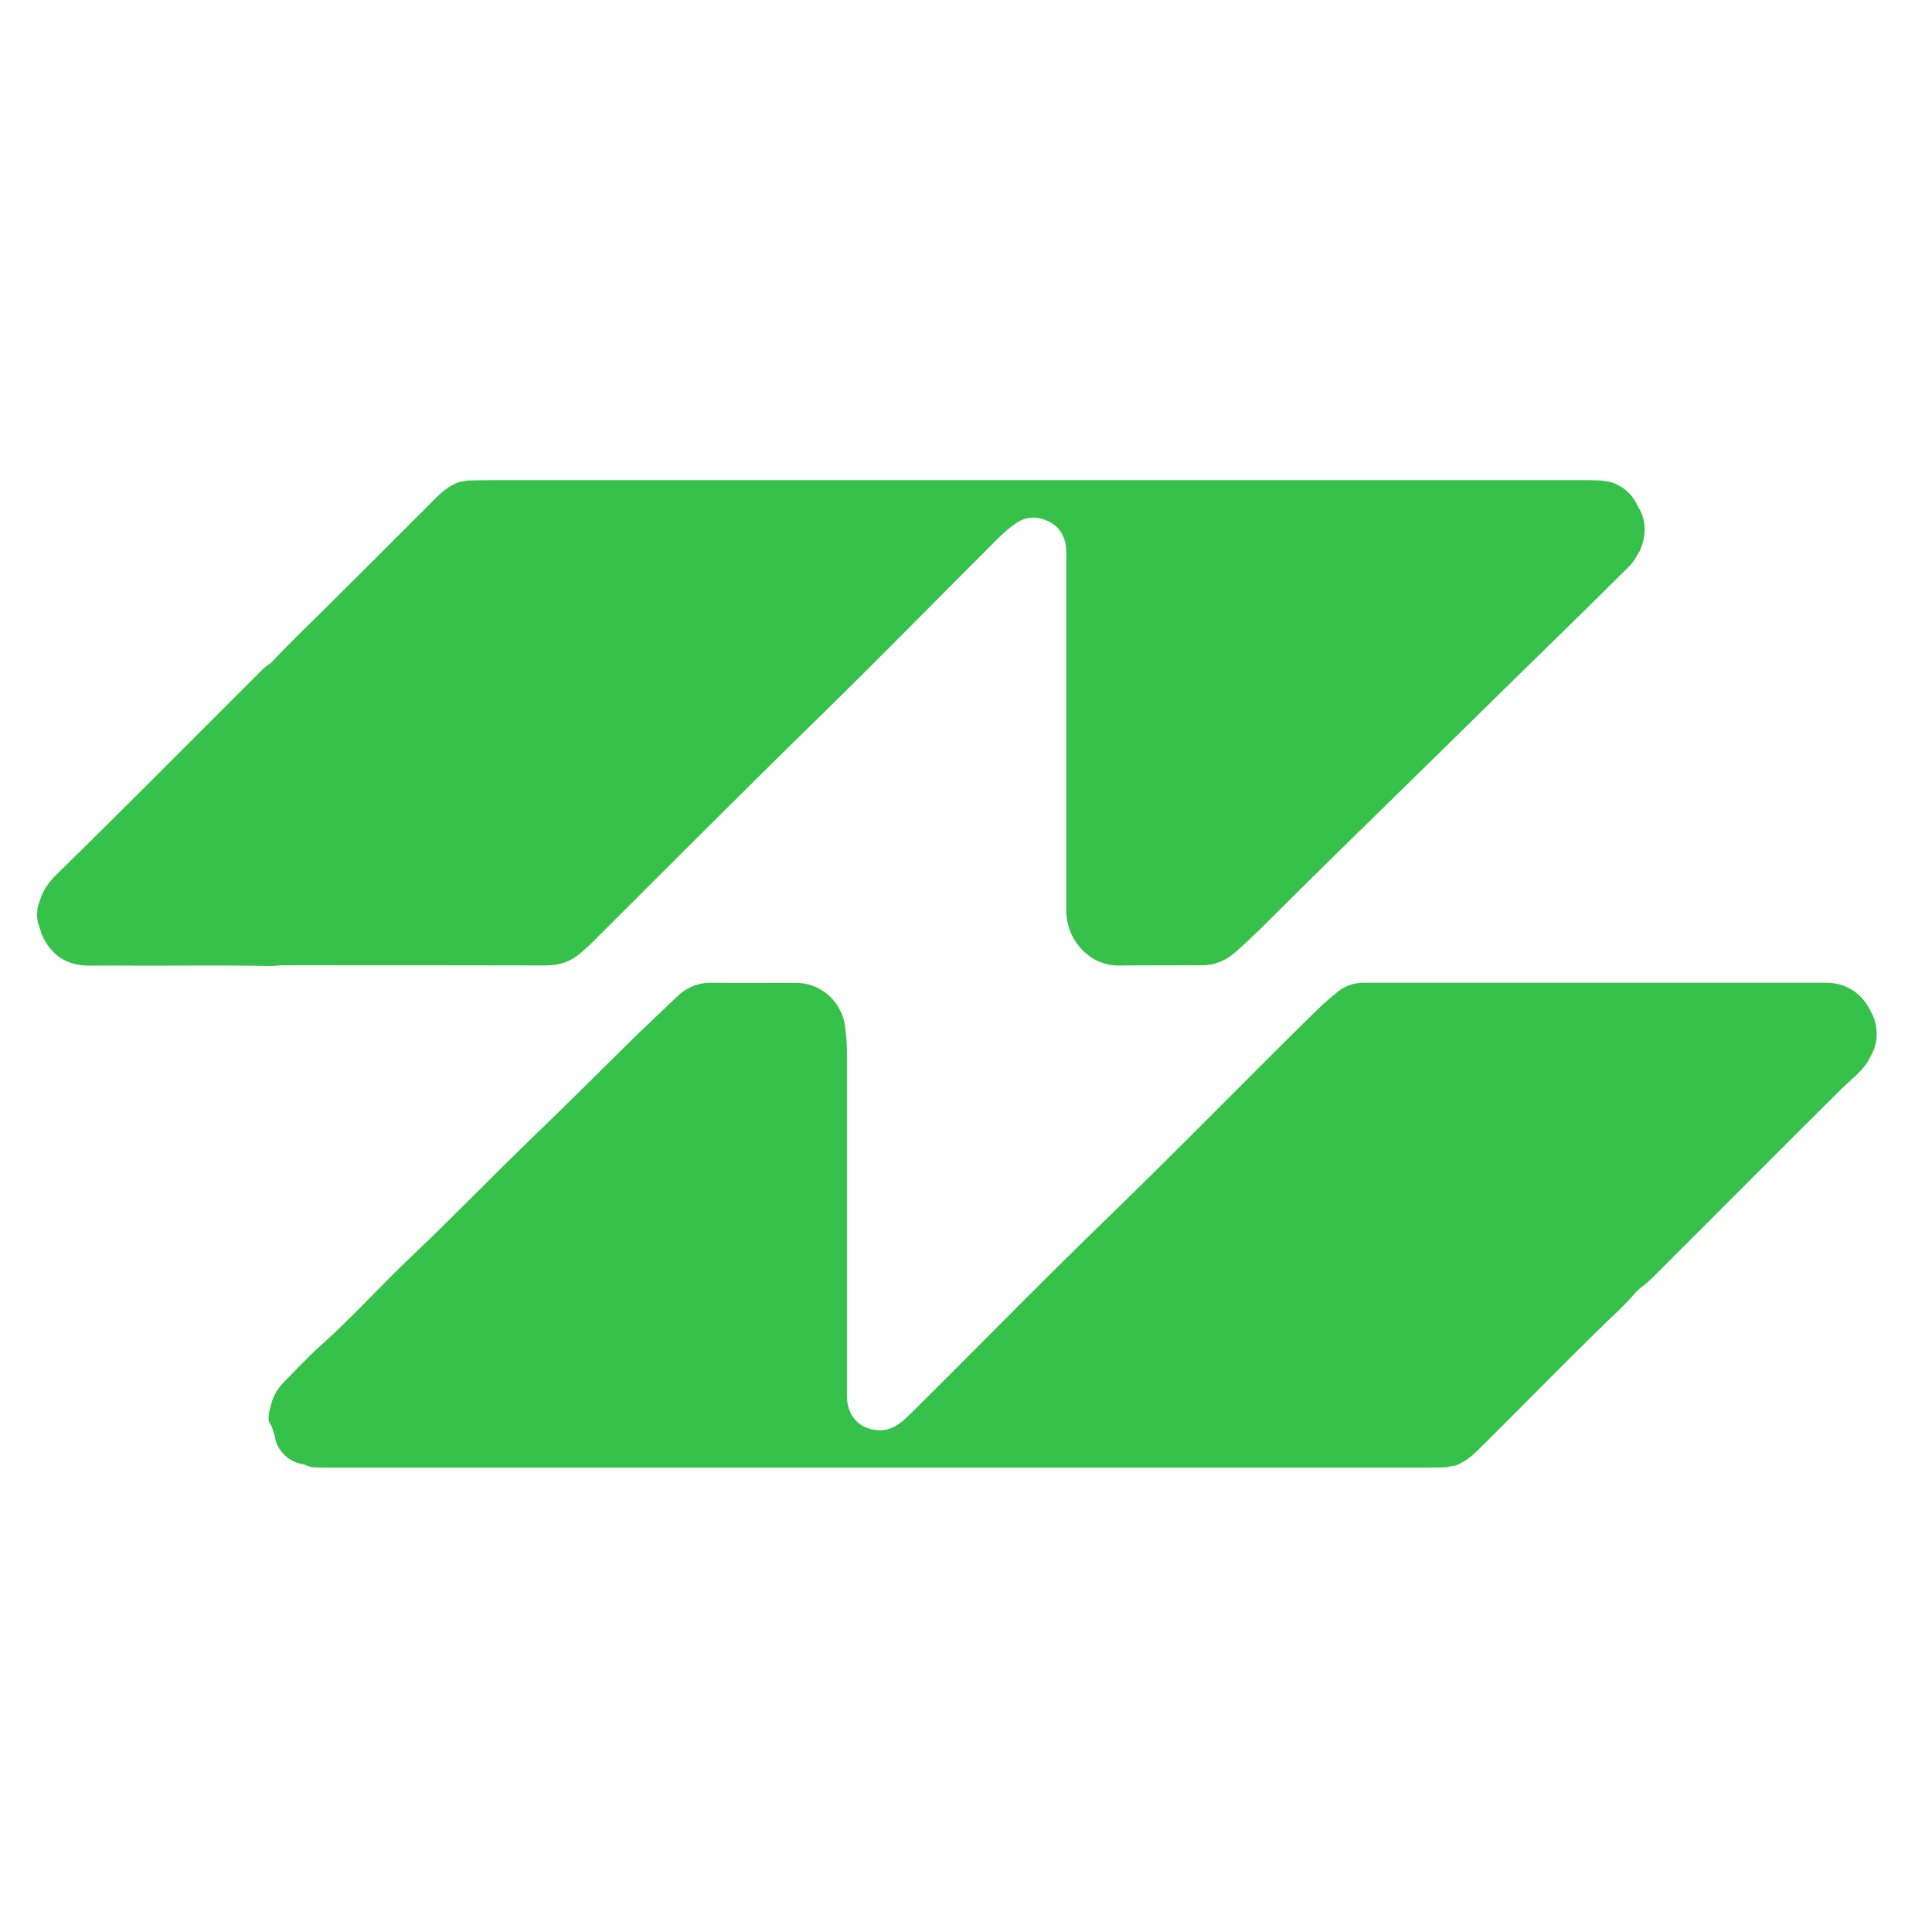 <?xml version="1.0" encoding="UTF-8"?> <svg xmlns="http://www.w3.org/2000/svg" xmlns:svg="http://www.w3.org/2000/svg" width="512" height="512" xml:space="preserve"> <style type="text/css">.st0{fill:#36c14a;}</style> <g class="layer"> <title>Layer 1</title> <g id="svg_1"> <path class="st0" d="m72.79,380.48c-0.3,-0.91 -0.55,-1.76 -0.86,-2.67c-1.11,-1.06 -0.7,-2.37 -0.6,-3.62c0.3,-1.01 0.5,-2.06 0.86,-3.12c0.65,-1.96 1.81,-3.57 3.27,-5.03c3.07,-3.12 6.04,-6.34 9.26,-9.21c8.51,-7.6 16.16,-16.11 24.41,-23.96c10.87,-10.27 21.19,-21.04 31.91,-31.36c9.01,-8.66 17.82,-17.52 26.73,-26.27c3.78,-3.67 7.65,-7.25 11.43,-10.92c2.67,-2.62 5.84,-3.98 9.71,-3.88c7.4,0.15 14.75,0 22.15,0.05c6.49,0 11.98,4.93 12.89,11.43c0.35,2.52 0.5,4.98 0.5,7.5c0,30.2 0,60.4 0,90.55c0,5.18 3.17,8.71 8.2,9.06c3.62,0.25 6.19,-1.91 8.51,-4.23c17.57,-17.37 34.83,-35.13 52.6,-52.3c18.62,-18.02 36.69,-36.59 55.17,-54.76c1.76,-1.71 3.57,-3.27 5.49,-4.83c2.06,-1.71 4.53,-2.52 7.25,-2.47c41.02,0 82.05,0 123.02,0c5.03,0.35 8.66,2.87 10.97,7.35c0.35,0.7 0.7,1.41 1.01,2.16c0.86,2.62 0.91,5.29 0.05,7.9c-0.25,0.7 -0.6,1.41 -0.96,2.06c-1.66,3.62 -4.93,5.89 -7.65,8.56c-16.31,16.16 -32.47,32.47 -48.72,48.67c-1.46,1.46 -2.92,2.97 -4.68,4.18c-0.45,0.4 -0.86,0.81 -1.26,1.21c-2.97,3.52 -6.44,6.54 -9.71,9.76c-10.72,10.52 -21.19,21.24 -31.86,31.81c-1.81,1.76 -3.72,3.37 -6.14,4.28c-0.81,0.2 -1.61,0.2 -2.37,0.45c-1.41,0.05 -2.87,0.1 -4.28,0.1c-97.5,0 -195,0 -292.5,0c-1.36,0 -2.67,-0.05 -4.03,-0.1c-0.76,-0.25 -1.46,-0.5 -2.21,-0.81c-3.78,-0.4 -7.15,-3.78 -7.55,-7.55l-0.01,0.01z" id="svg_2"></path> <path class="st0" d="m123.78,127.35c2.16,-0.05 4.38,-0.1 6.54,-0.1c96.74,0 193.49,0 290.23,0c1.36,0 2.67,0.05 4.03,0.1c0.81,0.25 1.61,0.2 2.42,0.45c3.02,1.01 5.29,2.92 6.74,5.74c0.3,0.7 0.7,1.36 1.06,2.01c1.56,3.37 1.26,6.8 -0.1,10.17c-0.3,0.6 -0.7,1.11 -1.01,1.71c-0.5,0.96 -1.16,1.86 -1.91,2.62c-12.73,12.73 -25.72,25.22 -38.56,37.9c-5.94,5.89 -11.98,11.73 -17.97,17.62c-12.48,12.28 -25.07,24.46 -37.45,36.85c-3.32,3.32 -6.64,6.59 -10.17,9.71c-2.57,2.32 -5.49,3.67 -9.06,3.67c-7.15,0 -14.19,0.05 -21.14,0.05c-8,0.6 -14.7,-6.09 -14.85,-14.35c0,-1.01 0,-2.01 0,-3.02c0,-30.7 0,-61.36 0,-92.06c0,-4.78 -2.37,-7.85 -6.8,-9.01c-2.57,-0.65 -4.83,0 -6.9,1.51c-1.76,1.26 -3.37,2.72 -4.93,4.28c-16.06,16.06 -31.96,32.32 -48.22,48.17c-19.73,19.28 -39.16,38.81 -58.69,58.29c-0.96,0.96 -1.96,1.81 -2.97,2.72c-2.67,2.42 -5.74,3.47 -9.41,3.47c-22.65,-0.05 -45.3,-0.05 -67.9,-0.05c-1.51,0 -3.02,0 -4.53,0.2c-0.3,0 -0.6,0 -0.86,0c-11.78,-0.25 -23.61,-0.05 -35.39,-0.1c-4.03,0 -8.05,-0.05 -12.03,0c-6.09,0.1 -10.37,-2.62 -12.84,-8.15c-0.35,-1.11 -0.7,-2.16 -1.06,-3.27c-0.3,-1.36 -0.3,-2.72 -0.05,-4.08c0.25,-0.96 0.65,-1.91 0.96,-2.87c0.91,-2.37 2.47,-4.28 4.33,-6.09c17.77,-17.37 35.23,-35.03 52.85,-52.6c1.06,-1.06 2.11,-2.16 3.37,-2.97c0.45,-0.35 0.91,-0.76 1.26,-1.21c4.38,-4.63 8.96,-9.01 13.49,-13.49c9.76,-9.66 19.43,-19.38 29.14,-29.09c1.76,-1.76 3.67,-3.37 6.09,-4.28c0.65,-0.2 1.51,-0.2 2.27,-0.45l0.02,0z" id="svg_3"></path> </g> </g> </svg> 